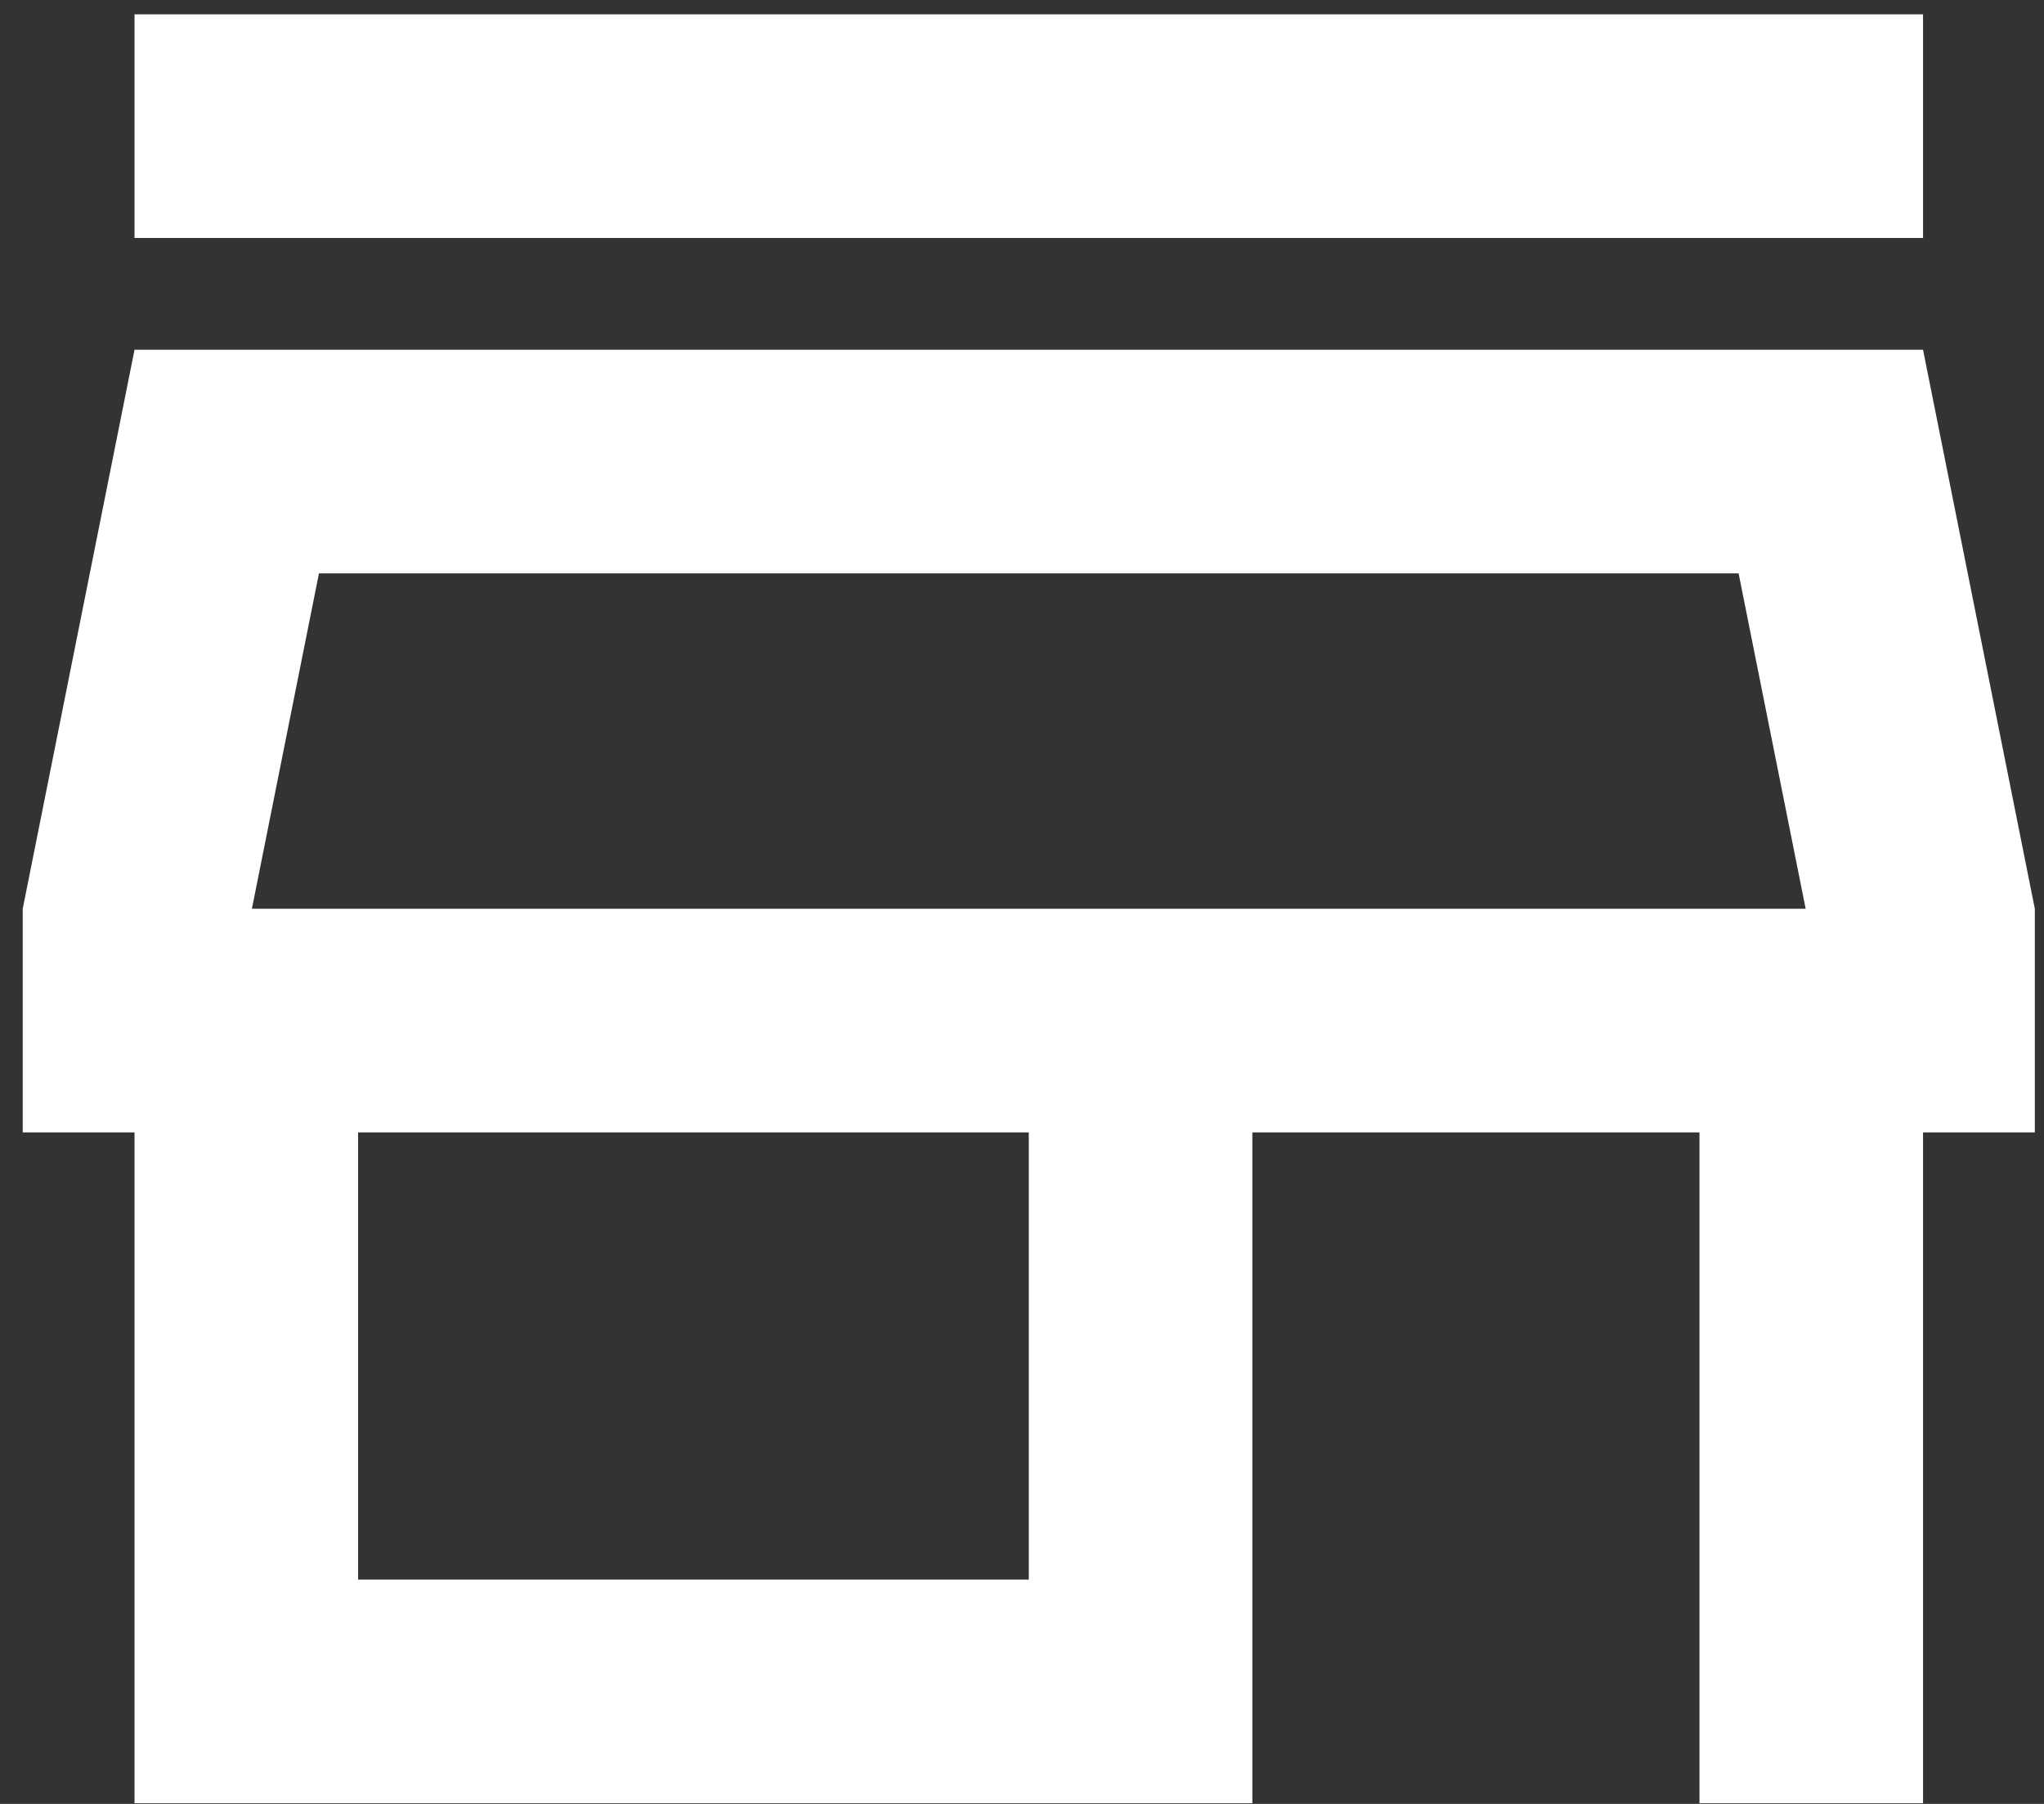 <svg xmlns="http://www.w3.org/2000/svg" width="85" height="75" viewBox="0 0 85 75" fill="none"><rect x="0" y="0" width="85" height="75" fill="#333333" stroke="none"/><path d="M5.594 9.893V0.596H79.97V9.893H5.594ZM5.594 74.972V47.081H0.945V37.784L5.594 14.541H79.97L84.619 37.784V47.081H79.97V74.972H70.673V47.081H52.079V74.972H5.594ZM14.891 65.675H42.782V47.081H14.891V65.675ZM10.475 37.784H75.089L72.3 23.838H13.264L10.475 37.784Z" fill="white"></path></svg>
